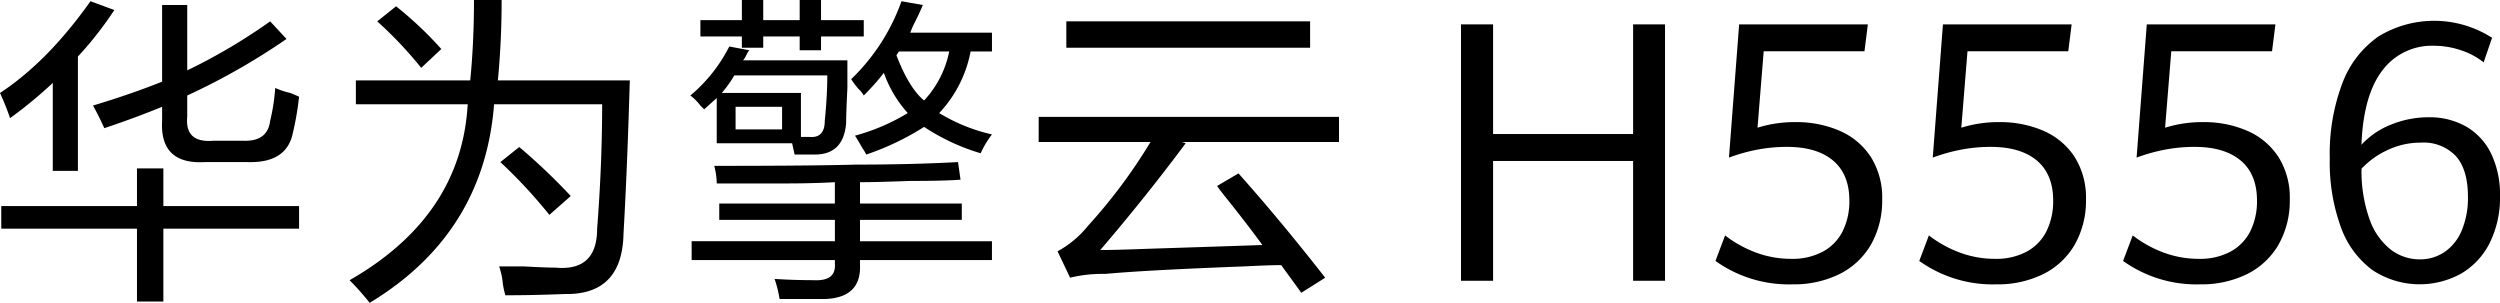 <svg id="传播名" xmlns="http://www.w3.org/2000/svg" width="449.619" height="54.461" viewBox="0 0 449.619 54.461">
  <g id="组_6" data-name="组 6" transform="translate(0 0)">
    <g id="组_5" data-name="组 5">
      <g id="组_1" data-name="组 1" transform="translate(0 0.227)">
        <path id="路径_1" data-name="路径 1" d="M10250.339,3825.344a47.023,47.023,0,0,0-1.81-4.52q8.587-5.646,16.272-16.5l4.295,1.582a64.574,64.574,0,0,1-6.555,8.361v20.565h-4.521v-15.819A77.82,77.82,0,0,1,10250.339,3825.344Zm-1.581,19.885v-4.068h24.405v-6.779h4.747v6.779h24.405v4.068h-24.405v13.107h-4.747v-13.107Zm18.529-18.078q-.905-2.034-2.032-4.068,6.778-2.034,12.429-4.293v-13.784h4.519v11.75a102.909,102.909,0,0,0,14.916-8.813l2.939,3.164a119.714,119.714,0,0,1-17.855,10.169v3.841q-.454,4.746,4.747,4.294h5.2q4.518.227,4.971-3.616a34.669,34.669,0,0,0,.905-5.875,13.685,13.685,0,0,0,2.711.9q1.128.455,1.581.678a53.225,53.225,0,0,1-1.129,6.554q-1.134,5.422-8.136,5.2h-7.683q-8.139.457-7.685-7.457v-2.485Q10272.709,3825.344,10267.287,3827.151Z" transform="translate(-10248.529 -3804.328)"/>
      </g>
      <g id="组_2" data-name="组 2" transform="translate(62.871)">
        <path id="路径_2" data-name="路径 2" d="M10775.781,3856.9a49.639,49.639,0,0,0-3.616-4.068q20.111-11.524,21.243-31.637h-20.113V3816.9h20.567q.675-6.78.677-14.463h4.971q0,7.458-.678,14.463h23.73q-.457,15.82-1.132,27.569-.226,11.068-10.62,10.847-5.424.222-10.621.226a13.851,13.851,0,0,1-.453-2.034,13.2,13.2,0,0,0-.677-3.164h4.293c2.713.148,4.668.227,5.876.227q7.456.677,7.458-7.006.9-11.524.905-22.372h-19.437Q10796.343,3844.471,10775.781,3856.9Zm9.266-42.258a70.655,70.655,0,0,0-7.91-8.361l3.392-2.712a66.364,66.364,0,0,1,8.135,7.683Zm23.051,26.44a89.893,89.893,0,0,0-8.813-9.492l3.392-2.711a107.884,107.884,0,0,1,9.264,8.813Z" transform="translate(-10772.165 -3802.438)"/>
      </g>
      <g id="组_3" data-name="组 3" transform="translate(124.16)">
        <path id="路径_3" data-name="路径 3" d="M11287.372,3828.2v-8.135l-2.261,2.034q-.227-.222-.678-.678a9.468,9.468,0,0,0-1.807-1.807,27.919,27.919,0,0,0,7-8.813l3.615.678a2.588,2.588,0,0,0-.45.678,5.339,5.339,0,0,1-.678,1.129h18.756v4.972q-.226,4.522-.226,6.327-.456,5.651-5.649,5.649h-3.616l-.452-2.033Zm.452,13.785v-2.938h20.791v-3.841q-4.069.226-9.04.225h-12.2a13.328,13.328,0,0,0-.453-3.164q17.4,0,25.537-.226,9.942,0,18.306-.453l.452,3.164q-2.94.229-9.038.226-6.1.229-9.041.227v3.841h18.306v2.938h-18.306v3.842h23.729v3.39h-23.729v.9q.221,5.873-6.328,6.1h-8.137a20.967,20.967,0,0,0-.9-3.615q3.391.223,7.006.226,4.068.222,3.842-2.937v-.678h-25.763v-3.39h25.763v-3.842Zm-3.391-32.992v-2.938h7.458v-3.616h3.842v3.616h6.554v-3.616h3.841v3.616h7.685v2.938h-7.685v2.486h-3.841v-2.486h-6.554v2.033h-3.842v-2.033Zm6.1,7a20.547,20.547,0,0,1-2.26,3.164h14.238v7.91h1.581q2.711.227,2.712-2.939.451-4.518.452-8.135Zm.227,5.65v4.067h8.362v-4.067Zm23.051-2.034a4.9,4.9,0,0,0-.9-1.13,12.5,12.5,0,0,1-1.355-1.808,36.244,36.244,0,0,0,9.038-14.01l3.844.678q-.456,1.133-1.356,2.937a16.727,16.727,0,0,0-.9,2.034h14.688v3.389h-3.842a22.149,22.149,0,0,1-5.649,11.073,31.578,31.578,0,0,0,9.491,3.842,16.92,16.92,0,0,0-2.034,3.389,37.683,37.683,0,0,1-10.17-4.746,47.775,47.775,0,0,1-10.4,4.971,11.123,11.123,0,0,0-.678-1.129q-.905-1.579-1.354-2.26a36.685,36.685,0,0,0,9.49-4.068,21.364,21.364,0,0,1-4.292-7.231A44.142,44.142,0,0,1,11313.813,3819.613Zm5.876-7.232q2.256,5.88,4.972,8.135a18.149,18.149,0,0,0,4.521-8.813h-9.04Z" transform="translate(-11282.627 -3802.438)"/>
      </g>
      <g id="组_4" data-name="组 4" transform="translate(186.804 3.842)">
        <path id="路径_4" data-name="路径 4" d="M11804.376,3856.13v-4.519h54.012v4.519h-28.25l.679.226q-7.235,9.719-15.367,19.208,2.486,0,8.589-.226,14.008-.45,20.563-.678-2.26-3.162-6.778-8.814c-.6-.751-1.057-1.356-1.357-1.807l3.842-2.261q7.459,8.364,15.595,18.757l-4.294,2.712-3.616-4.971q-2.035,0-6.554.226-17.856.679-25.085,1.356a24.594,24.594,0,0,0-6.328.678l-2.26-4.746a17.947,17.947,0,0,0,5.424-4.519,96.573,96.573,0,0,0,11.3-15.141Zm4.973-16.948v-4.746h43.842v4.746Z" transform="translate(-11804.376 -3834.437)"/>
      </g>
    </g>
  </g>
  <g id="组_7" data-name="组 7" transform="translate(262.758 3.745)">
    <path id="路径_5" data-name="路径 5" d="M12473.673,3885.073v-46.111h-5.739v19.721h-25.184v-19.721h-5.771v46.111h5.771v-21.546h25.184v21.546Z" transform="translate(-12436.979 -3838.322)"/>
    <path id="路径_6" data-name="路径 6" d="M12846.178,3878.508a16.007,16.007,0,0,0,1.984-8.071,13.675,13.675,0,0,0-2.061-7.665,12.716,12.716,0,0,0-5.6-4.677,19.537,19.537,0,0,0-7.9-1.557,22.424,22.424,0,0,0-6.686.954l-.175.055,1.112-13.744h18.124l.608-4.843h-23.146l-1.833,23.958a32.379,32.379,0,0,1,4.686-1.344,27.92,27.92,0,0,1,5.8-.579c3.514,0,6.28.823,8.226,2.446s2.942,4.046,2.942,7.186a12.138,12.138,0,0,1-1.2,5.531,8.532,8.532,0,0,1-3.557,3.67,11.577,11.577,0,0,1-5.647,1.3,18.055,18.055,0,0,1-6.606-1.21,21.079,21.079,0,0,1-5.341-3l-1.731,4.588a22.683,22.683,0,0,0,13.841,4.21,18.512,18.512,0,0,0,8.522-1.876A13.438,13.438,0,0,0,12846.178,3878.508Z" transform="translate(-12772.414 -3838.322)"/>
    <path id="路径_7" data-name="路径 7" d="M13151.456,3878.508a16.007,16.007,0,0,0,1.985-8.071,13.69,13.69,0,0,0-2.06-7.665,12.724,12.724,0,0,0-5.6-4.677,19.535,19.535,0,0,0-7.9-1.557,22.41,22.41,0,0,0-6.686.954l-.177.055,1.113-13.744h18.124l.608-4.843h-23.146l-1.832,23.958a32.271,32.271,0,0,1,4.686-1.344,27.911,27.911,0,0,1,5.8-.579c3.513,0,6.28.823,8.226,2.446s2.942,4.046,2.942,7.186a12.126,12.126,0,0,1-1.2,5.531,8.519,8.519,0,0,1-3.556,3.67,11.569,11.569,0,0,1-5.647,1.3,18.066,18.066,0,0,1-6.606-1.21,21.079,21.079,0,0,1-5.341-3l-1.731,4.588a22.685,22.685,0,0,0,13.841,4.21,18.5,18.5,0,0,0,8.521-1.876A13.421,13.421,0,0,0,13151.456,3878.508Z" transform="translate(-13041.04 -3838.322)"/>
    <path id="路径_8" data-name="路径 8" d="M13456.733,3878.508a16.008,16.008,0,0,0,1.987-8.071,13.683,13.683,0,0,0-2.062-7.665,12.71,12.71,0,0,0-5.6-4.677,19.541,19.541,0,0,0-7.905-1.557,22.408,22.408,0,0,0-6.685.954l-.175.055,1.112-13.744h18.122l.61-4.843H13433l-1.832,23.958a32.307,32.307,0,0,1,4.686-1.344,27.92,27.92,0,0,1,5.8-.579c3.512,0,6.281.823,8.228,2.446s2.939,4.046,2.939,7.186a12.138,12.138,0,0,1-1.2,5.531,8.521,8.521,0,0,1-3.557,3.67,11.566,11.566,0,0,1-5.646,1.3,18.06,18.06,0,0,1-6.607-1.21,21.062,21.062,0,0,1-5.341-3l-1.731,4.588a22.678,22.678,0,0,0,13.84,4.21,18.491,18.491,0,0,0,8.521-1.876A13.415,13.415,0,0,0,13456.733,3878.508Z" transform="translate(-13309.664 -3838.322)"/>
    <path id="路径_9" data-name="路径 9" d="M13767.128,3873.534a18.345,18.345,0,0,0,1.828-8.4,16.978,16.978,0,0,0-1.589-7.614,11.3,11.3,0,0,0-4.479-4.862,13.27,13.27,0,0,0-6.741-1.68,17.767,17.767,0,0,0-6.708,1.288,14.4,14.4,0,0,0-5.173,3.412l-.23.243.016-.334c.256-5.783,1.53-10.186,3.787-13.086a11.106,11.106,0,0,1,9.206-4.385,15.287,15.287,0,0,1,4.986.84,12.9,12.9,0,0,1,3.982,2.148l1.513-4.418a19.241,19.241,0,0,0-20.4-.263,17.918,17.918,0,0,0-6.484,8.332,35.835,35.835,0,0,0-2.3,13.623,33.978,33.978,0,0,0,2.024,12.44,16.48,16.48,0,0,0,5.654,7.644,15.4,15.4,0,0,0,16,.6A13.319,13.319,0,0,0,13767.128,3873.534Zm-5.075-2.15a8.736,8.736,0,0,1-3.1,3.847,7.906,7.906,0,0,1-4.438,1.3,8.57,8.57,0,0,1-5.228-1.769,12,12,0,0,1-3.788-5.433,25.742,25.742,0,0,1-1.448-9.056l0-.048.035-.036a14.913,14.913,0,0,1,4.6-3.294,13.868,13.868,0,0,1,6.057-1.357,7.984,7.984,0,0,1,6.3,2.443c1.425,1.617,2.146,4.056,2.146,7.253A15.1,15.1,0,0,1,13762.053,3871.384Z" transform="translate(-13582.095 -3833.631)"/>
  </g>
</svg>
